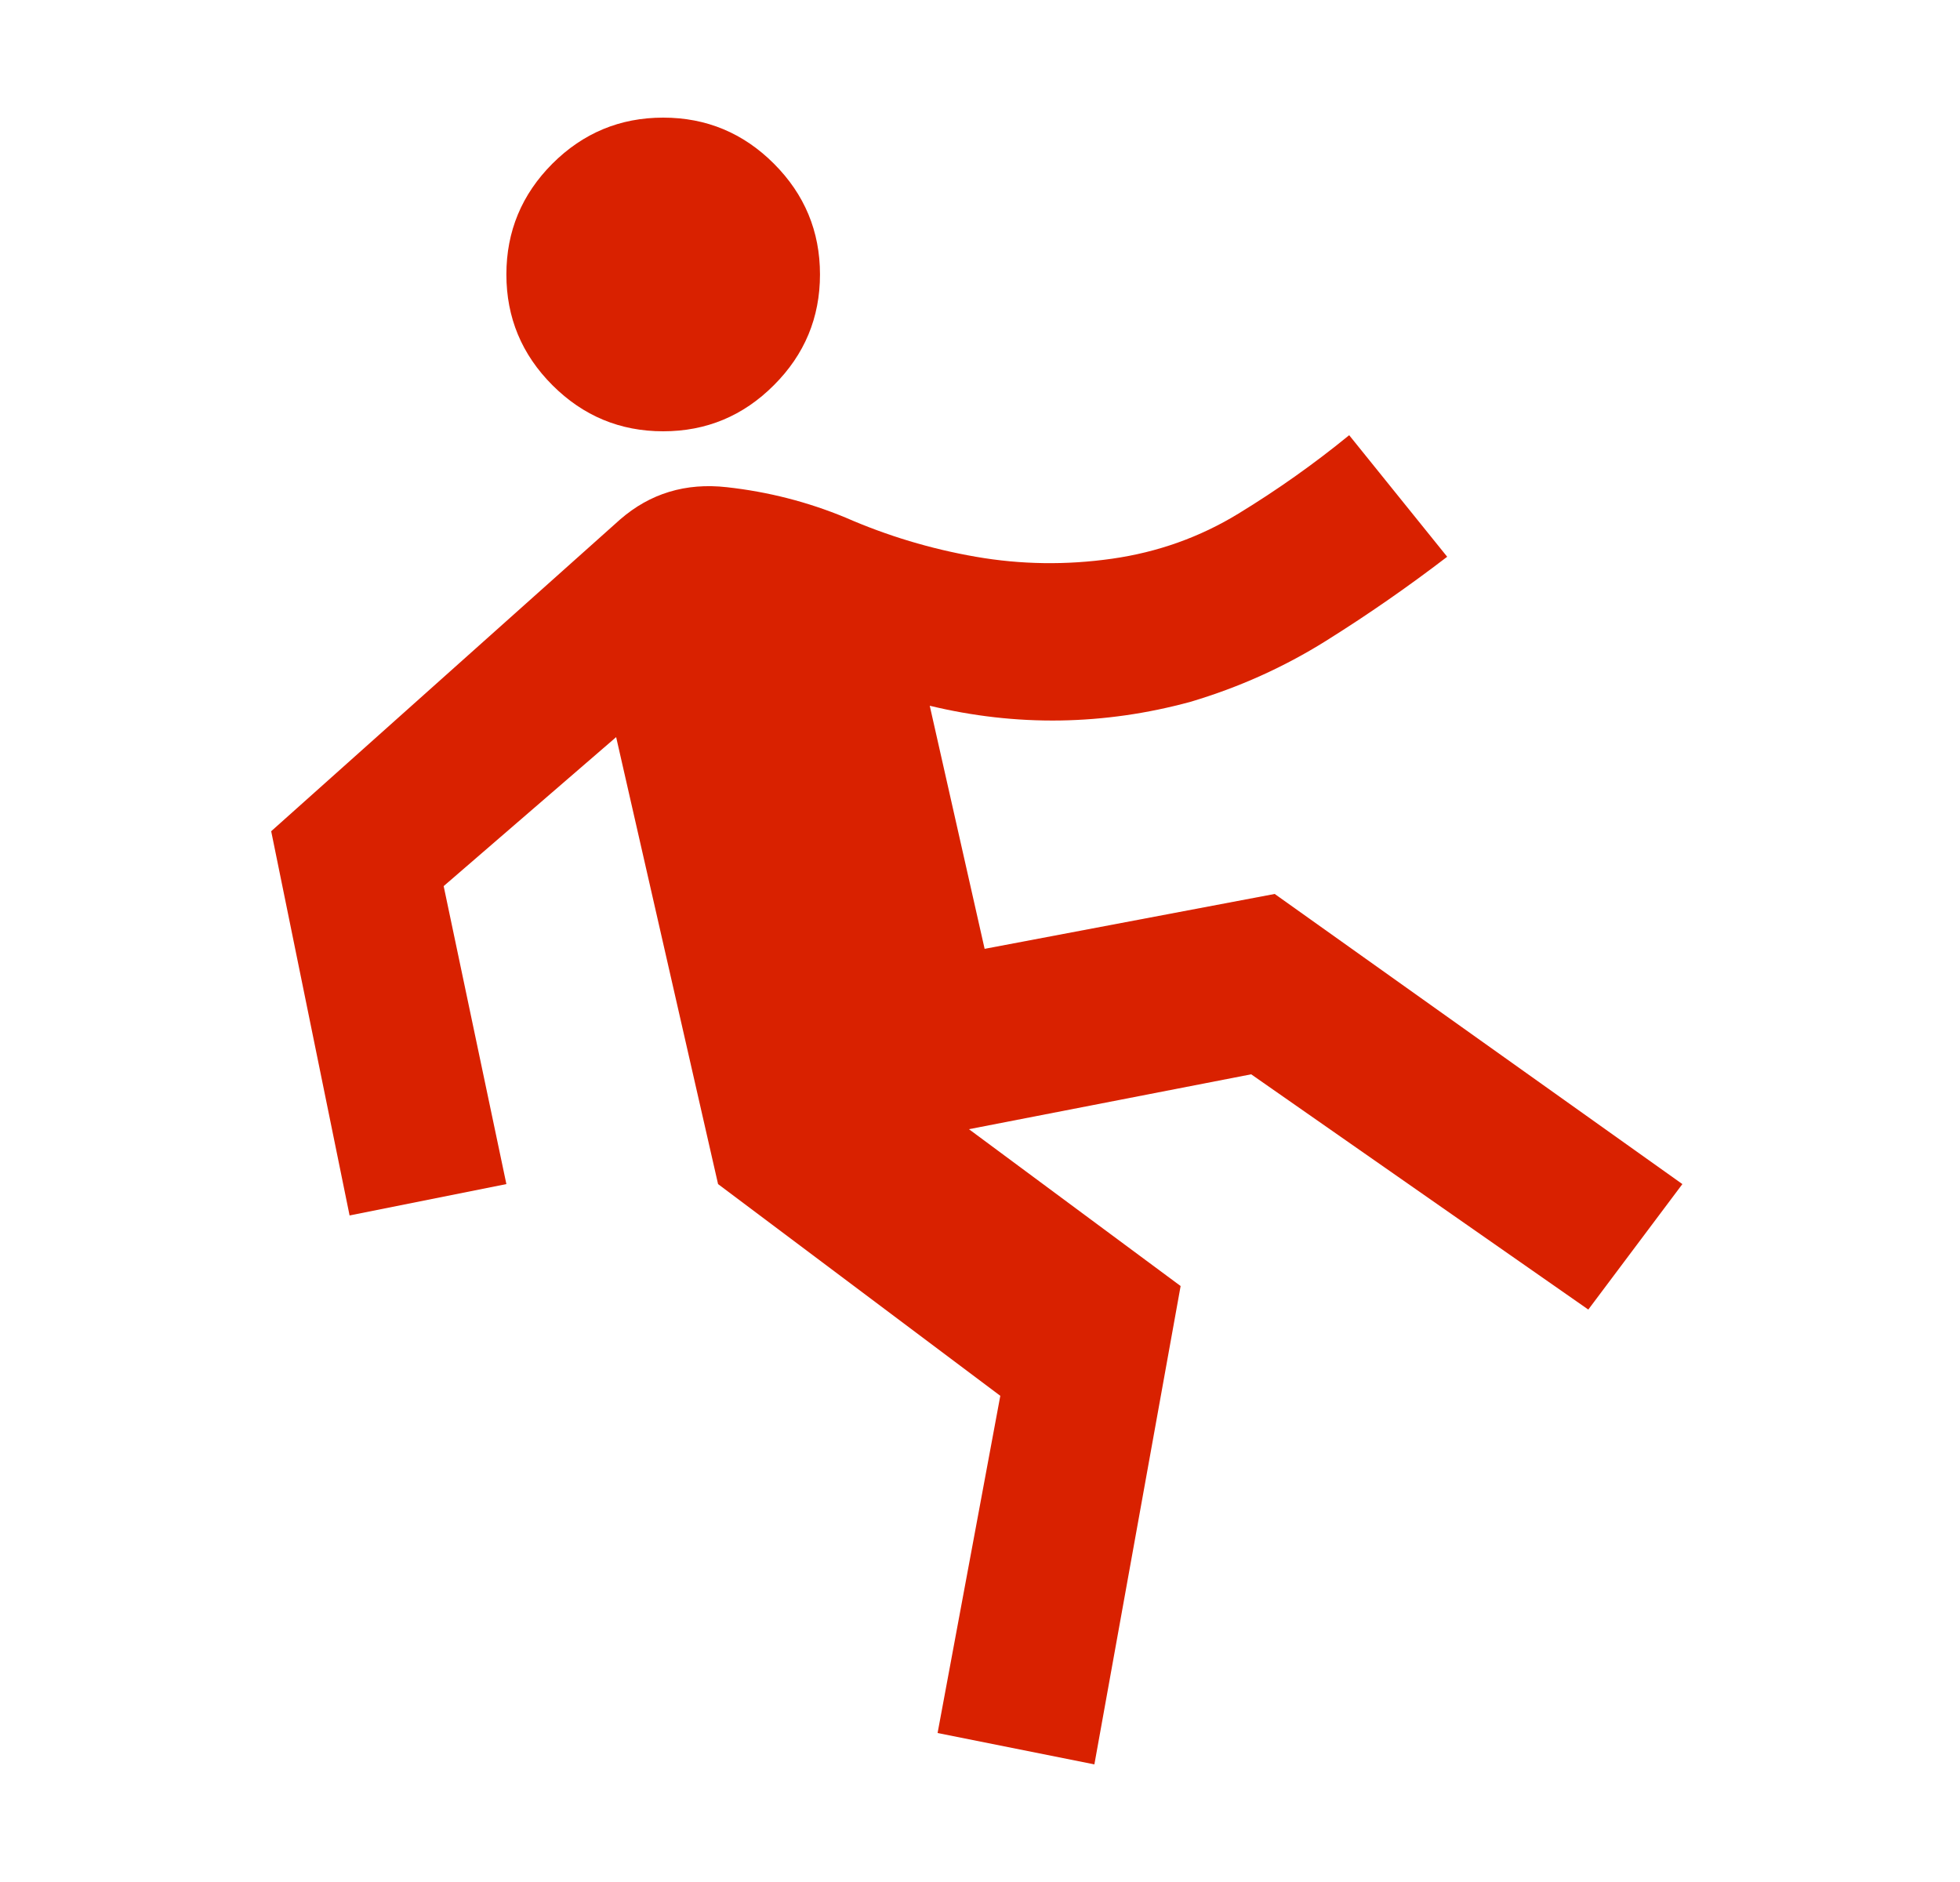 <?xml version="1.0" encoding="UTF-8"?>
<svg xmlns="http://www.w3.org/2000/svg" width="25" height="24" viewBox="0 0 25 24" fill="none">
  <mask id="mask0_4755_9371" style="mask-type:alpha" maskUnits="userSpaceOnUse" x="0" y="0" width="25" height="24">
    <rect x="0.459" width="24" height="24" fill="#D9D9D9"></rect>
  </mask>
  <g mask="url(#mask0_4755_9371)">
    <path d="M13.959 22.5L11.959 22.1L12.759 17.8L9.159 15.1L7.859 9.4L5.659 11.3L6.459 15.1L4.459 15.5L3.459 10.6L7.909 6.625C8.292 6.292 8.746 6.154 9.271 6.213C9.796 6.271 10.301 6.4 10.784 6.6C11.317 6.833 11.871 7 12.447 7.1C13.021 7.2 13.601 7.208 14.184 7.125C14.767 7.042 15.305 6.85 15.796 6.55C16.288 6.25 16.759 5.917 17.209 5.55L18.459 7.1C17.959 7.483 17.442 7.842 16.909 8.175C16.376 8.508 15.801 8.767 15.184 8.95C14.634 9.1 14.08 9.179 13.521 9.188C12.963 9.196 12.409 9.133 11.859 9L12.559 12.1L16.259 11.4L21.459 15.1L20.259 16.7L15.959 13.7L12.359 14.4L15.059 16.4L13.959 22.5ZM8.459 5.5C7.909 5.5 7.438 5.304 7.046 4.912C6.655 4.521 6.459 4.05 6.459 3.5C6.459 2.95 6.655 2.479 7.046 2.087C7.438 1.696 7.909 1.5 8.459 1.5C9.009 1.5 9.48 1.696 9.871 2.087C10.263 2.479 10.459 2.95 10.459 3.5C10.459 4.05 10.263 4.521 9.871 4.912C9.48 5.304 9.009 5.5 8.459 5.5Z" fill="#D92100"></path>
  </g>
</svg>

